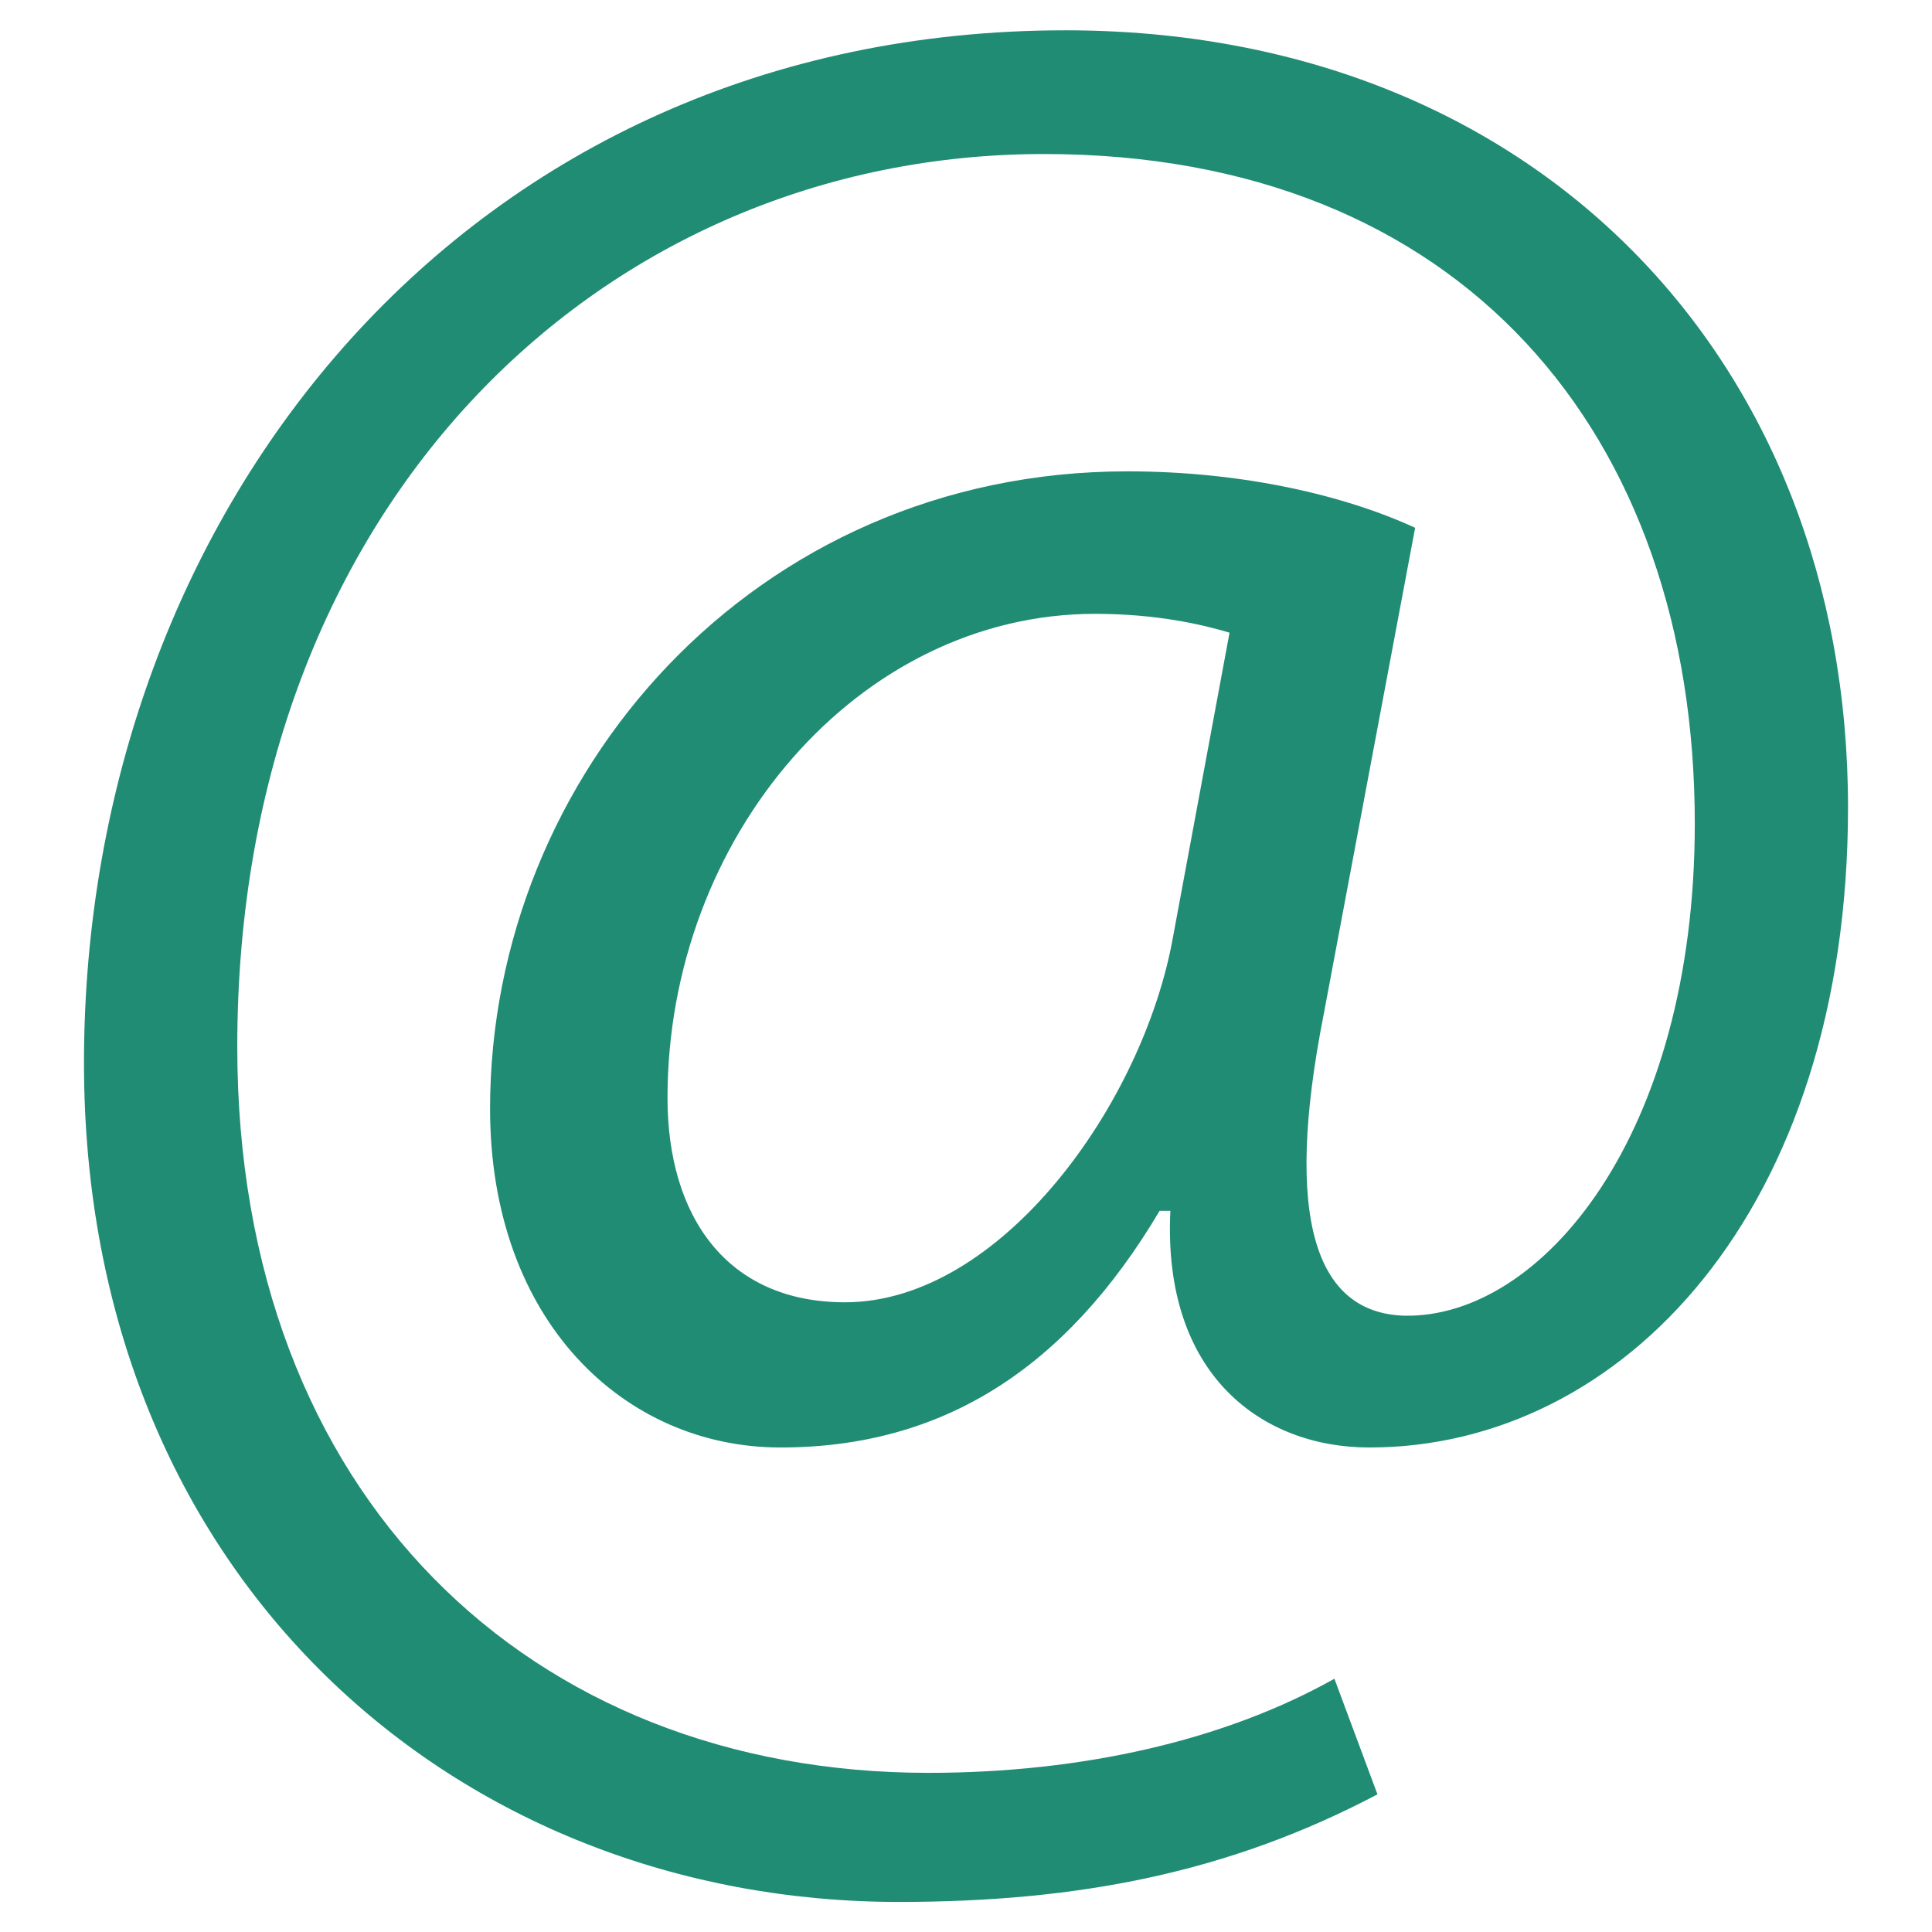 <?xml version="1.0" encoding="utf-8"?>
<!-- Created by sK1 2.0rc5 (https://sk1project.net/) -->
<svg xmlns="http://www.w3.org/2000/svg" height="32.0px" width="32.0px" version="1.1" xmlns:xlink="http://www.w3.org/1999/xlink" id="6ff68a4f-25a2-11eb-b278-f439091dfc4b">

<g>
	<path style="fill:#218c74;" d="M 22.681,23.975 C 26.868,23.975 30.609,20.055 30.609,13.374 30.609,5.936 25.398,0.502 17.648,0.502 7.76,0.502 1.391,8.43 1.391,17.605 1.391,26.157 7.582,31.502 14.887,31.502 17.871,31.502 20.365,31.012 22.815,29.72 L 22.102,27.805 C 20.276,28.83 17.916,29.364 15.377,29.364 8.785,29.364 3.93,24.776 3.93,17.338 3.93,8.297 10.032,2.551 17.292,2.551 24.196,2.551 28.071,7.183 28.071,13.641 28.071,18.808 25.532,21.837 23.26,21.792 21.791,21.748 21.256,20.189 21.924,16.804 L 23.439,8.742 C 22.28,8.207 20.588,7.807 18.673,7.807 12.482,7.807 8.117,12.84 8.117,18.363 8.117,21.881 10.344,23.975 12.927,23.975 15.599,23.975 17.648,22.683 19.207,20.055 L 19.385,20.055 C 19.252,22.772 20.9,23.975 22.681,23.975 Z M 13.996,21.57 C 12.036,21.57 11.056,20.144 11.056,18.185 11.056,13.864 14.219,10.167 18.138,10.167 19.163,10.167 19.92,10.346 20.365,10.479 L 19.43,15.512 C 18.94,18.274 16.579,21.57 13.996,21.57 Z" />
</g>
</svg>